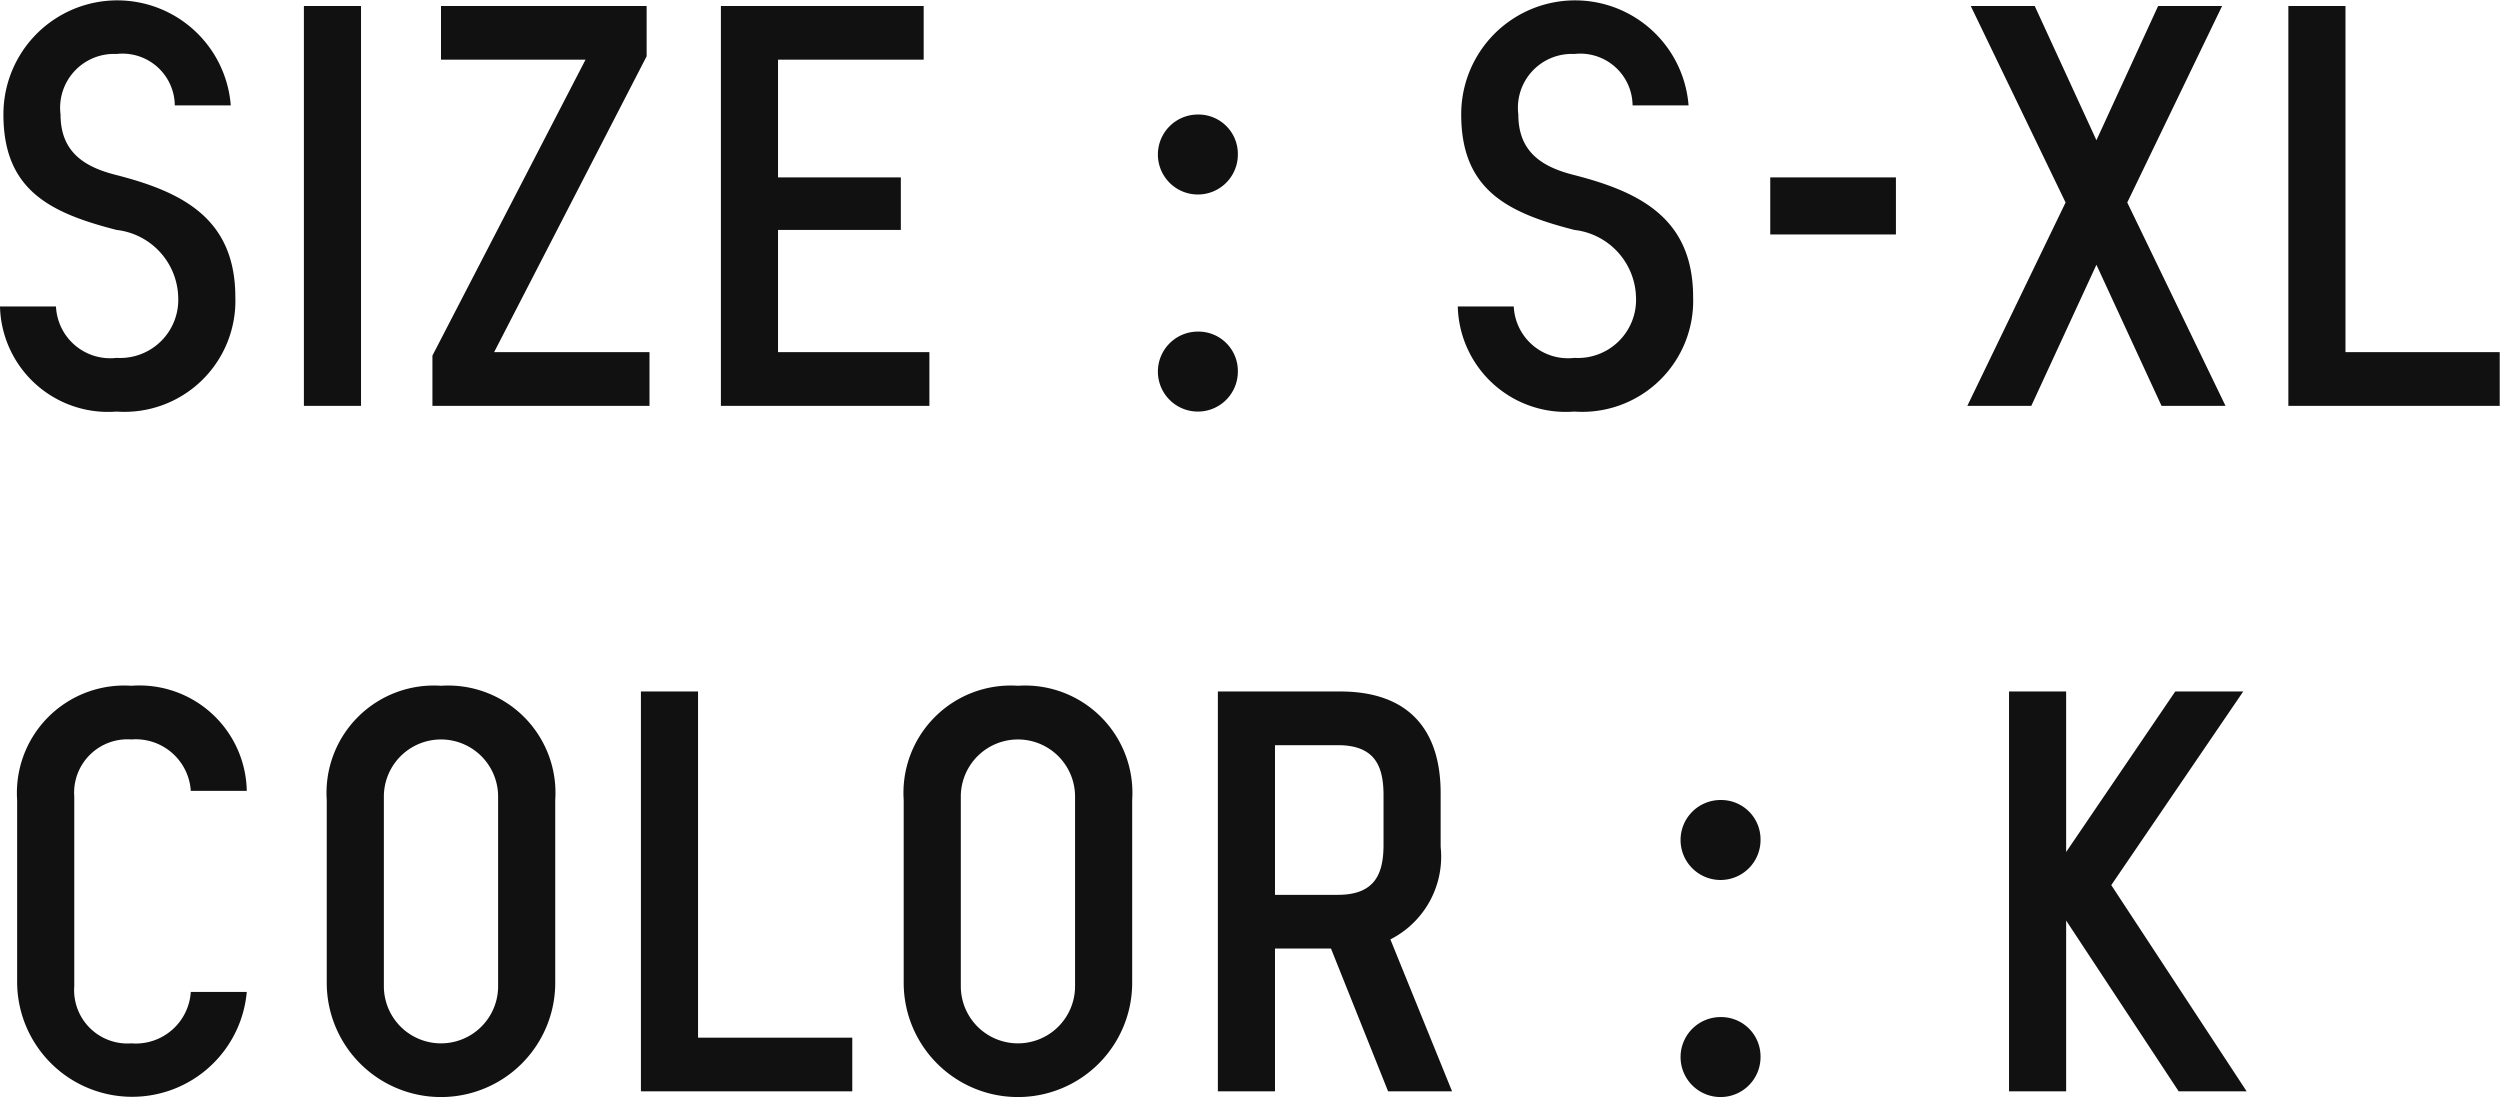 <svg xmlns="http://www.w3.org/2000/svg" width="87.53" height="38.41"><path d="M4.08 6.13c-1.12-.28-1.96-.8-1.96-2.12a1.885 1.885 0 0 1 1.96-2.12 1.831 1.831 0 0 1 2.04 1.8h1.96a3.986 3.986 0 0 0-7.96.32c0 2.64 1.62 3.44 3.96 4.04a2.436 2.436 0 0 1 2.16 2.36 2.036 2.036 0 0 1-2.16 2.12 1.9 1.9 0 0 1-2.12-1.8H0a3.783 3.783 0 0 0 4.08 3.68 3.886 3.886 0 0 0 4.16-4c0-2.74-1.82-3.68-4.16-4.28zM10.64.21v14h2v-14h-2zm4.8 0v1.88h5.06l-5.36 10.36v1.76h7.6v-1.88H17.3l5.34-10.36V.21h-7.2zm9.8 0v14h7.3v-1.88h-5.3V8.05h4.3V6.21h-4.3V2.09h5.1V.21h-7.1zm16.7 3.8a1.4 1.4 0 1 0 1.4 1.4 1.379 1.379 0 0 0-1.4-1.4zm0 7.6a1.4 1.4 0 1 0 1.4 1.4 1.379 1.379 0 0 0-1.4-1.4zm13.18-5.48c-1.12-.28-1.96-.8-1.96-2.12a1.885 1.885 0 0 1 1.96-2.12 1.831 1.831 0 0 1 2.04 1.8h1.96a3.986 3.986 0 0 0-7.96.32c0 2.64 1.62 3.44 3.96 4.04a2.436 2.436 0 0 1 2.16 2.36 2.036 2.036 0 0 1-2.16 2.12 1.9 1.9 0 0 1-2.12-1.8h-1.96a3.783 3.783 0 0 0 4.08 3.68 3.886 3.886 0 0 0 4.16-4c0-2.74-1.82-3.68-4.16-4.28zm6.86.08v2h4.4v-2h-4.4zm7.02-6l3.32 6.88-3.44 7.12h2.24l2.28-4.94 2.28 4.94h2.24l-3.44-7.12L77.8.21h-2.24l-2.16 4.7-2.16-4.7H69zm11.12 14h7.4v-1.88h-5.4V.21h-2v14zM4.6 24.01a3.758 3.758 0 0 0-4 4v6.4a4.028 4.028 0 0 0 8.04.32H6.68a1.93 1.93 0 0 1-2.08 1.8 1.868 1.868 0 0 1-2-2v-6.64a1.868 1.868 0 0 1 2-2 1.93 1.93 0 0 1 2.08 1.8h1.96a3.76 3.76 0 0 0-4.04-3.68zm10.84 0a3.758 3.758 0 0 0-4 4v6.4a4 4 0 0 0 8 0v-6.4a3.758 3.758 0 0 0-4-4zm2 10.52a2 2 0 1 1-4 0v-6.64a2 2 0 0 1 4 0v6.64zm5 3.68h7.4v-1.88h-5.4V24.21h-2v14zm13.2-14.2a3.758 3.758 0 0 0-4 4v6.4a4 4 0 0 0 8 0v-6.4a3.758 3.758 0 0 0-4-4zm2 10.52a2 2 0 0 1-4 0v-6.64a2 2 0 0 1 4 0v6.64zm13.2 3.68l-2.16-5.32a3.248 3.248 0 0 0 1.76-3.24v-1.88c0-2.2-1.1-3.56-3.52-3.56h-4.28v14h2v-5h1.96l2 5h2.24zm-6.2-12.12h2.2c1.32 0 1.6.76 1.6 1.76v1.72c0 1-.28 1.76-1.6 1.76h-2.2v-5.24zm15.6 1.92a1.4 1.4 0 1 0 1.4 1.4 1.379 1.379 0 0 0-1.4-1.4zm0 7.6a1.4 1.4 0 1 0 1.4 1.4 1.379 1.379 0 0 0-1.4-1.4zm18.42 2.6l-4.74-7.22 4.62-6.78h-2.38l-3.82 5.62v-5.62h-2v14h2v-5.98l3.94 5.98h2.38z" fill="#111" fill-rule="evenodd"/></svg>